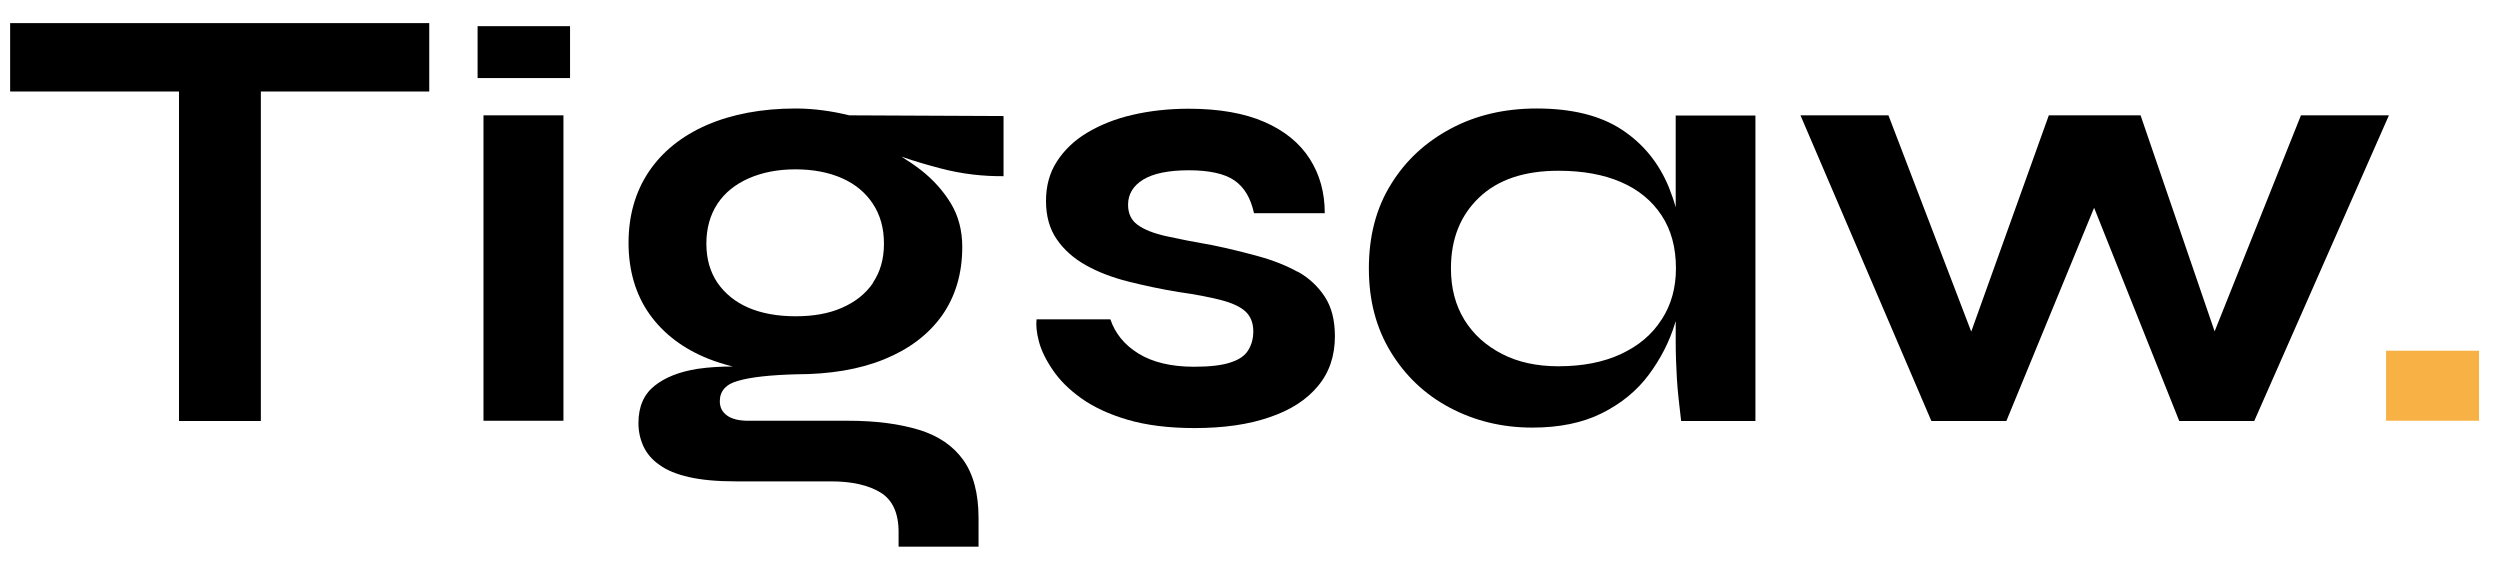 <svg width="106" height="24" viewBox="0 0 106 24" fill="none" xmlns="http://www.w3.org/2000/svg">
<g id="Group">
<path id="Vector" d="M105.11 14.87V17.84H101.17V14.87H105.11Z" fill="#F8B145"/>
<path id="Vector_2" d="M24.17 1.11H20.25V3.31H24.17V1.11Z" fill="black"/>
<path id="Vector_3" d="M23.89 4.89H20.5V17.84H23.89V4.89Z" fill="black"/>
<path id="Vector_4" d="M0.43 3.88H7.59V17.85H11.06V3.88H18.2V0.98H0.43V3.88Z" fill="black"/>
<path id="Vector_5" d="M71.05 4.89V8.79C70.97 8.5 70.87 8.22 70.76 7.94C70.34 6.92 69.68 6.1 68.77 5.5C67.86 4.9 66.65 4.6 65.16 4.6C63.8 4.6 62.59 4.88 61.52 5.45C60.45 6.02 59.6 6.8 58.98 7.81C58.35 8.82 58.04 10.01 58.04 11.38C58.04 12.75 58.35 13.9 58.96 14.91C59.58 15.93 60.41 16.72 61.46 17.28C62.51 17.84 63.68 18.13 64.97 18.13C66.12 18.13 67.1 17.93 67.92 17.52C68.74 17.11 69.4 16.57 69.9 15.9C70.4 15.23 70.78 14.5 71.02 13.71C71.02 13.68 71.04 13.65 71.05 13.62V14.51C71.05 15.01 71.07 15.53 71.1 16.05C71.13 16.57 71.2 17.17 71.28 17.85H74.43V4.9H71.04L71.05 4.89ZM70.45 13.55C70.05 14.18 69.48 14.66 68.73 15.01C67.98 15.36 67.1 15.53 66.07 15.53C65.17 15.53 64.37 15.36 63.69 15.01C63.01 14.66 62.47 14.18 62.09 13.56C61.71 12.94 61.52 12.22 61.52 11.38C61.52 10.13 61.92 9.13 62.72 8.37C63.52 7.61 64.64 7.24 66.08 7.24C67.11 7.24 67.99 7.4 68.73 7.72C69.47 8.04 70.04 8.51 70.45 9.13C70.86 9.75 71.06 10.5 71.06 11.38C71.06 12.2 70.86 12.92 70.46 13.54L70.45 13.55Z" fill="black"/>
<path id="Vector_6" d="M42.55 7.47V4.92L36.01 4.89C35.64 4.8 35.28 4.73 34.9 4.68C34.53 4.63 34.14 4.6 33.74 4.6C32.3 4.6 31.04 4.84 29.97 5.3C28.9 5.77 28.08 6.43 27.51 7.28C26.94 8.13 26.65 9.14 26.65 10.3C26.65 11.46 26.95 12.49 27.54 13.32C28.13 14.15 28.96 14.78 30.03 15.21C30.36 15.34 30.71 15.45 31.07 15.54C30.54 15.54 30.04 15.57 29.57 15.64C28.81 15.76 28.2 16 27.75 16.36C27.3 16.72 27.07 17.24 27.07 17.94C27.07 18.29 27.14 18.61 27.28 18.92C27.42 19.22 27.64 19.49 27.96 19.71C28.27 19.94 28.69 20.11 29.22 20.23C29.75 20.35 30.41 20.41 31.19 20.41H35.23C36.12 20.41 36.82 20.57 37.33 20.88C37.84 21.19 38.1 21.75 38.1 22.55V23.18H41.49V21.96C41.49 20.92 41.27 20.1 40.84 19.5C40.41 18.9 39.78 18.47 38.95 18.22C38.12 17.97 37.13 17.84 35.97 17.84H31.72C31.34 17.84 31.04 17.77 30.83 17.62C30.62 17.47 30.52 17.27 30.52 17.01C30.52 16.58 30.78 16.28 31.32 16.14C31.85 15.99 32.66 15.9 33.76 15.87C35.2 15.87 36.45 15.66 37.5 15.23C38.55 14.8 39.36 14.19 39.94 13.38C40.51 12.57 40.8 11.6 40.8 10.47C40.8 9.78 40.64 9.16 40.32 8.63C40 8.1 39.58 7.63 39.06 7.22C38.79 7.01 38.51 6.82 38.22 6.64C38.73 6.82 39.27 6.98 39.88 7.14C40.79 7.38 41.69 7.48 42.58 7.47H42.55ZM37.02 11.99C36.71 12.45 36.27 12.8 35.7 13.05C35.13 13.3 34.48 13.41 33.73 13.41C32.98 13.41 32.3 13.29 31.74 13.05C31.18 12.81 30.74 12.45 30.42 11.99C30.11 11.53 29.95 10.98 29.95 10.33C29.95 9.68 30.11 9.11 30.42 8.64C30.73 8.17 31.18 7.81 31.75 7.56C32.32 7.31 32.98 7.18 33.73 7.18C34.48 7.18 35.15 7.31 35.71 7.56C36.27 7.81 36.7 8.17 37.01 8.64C37.32 9.11 37.48 9.67 37.48 10.33C37.48 10.99 37.32 11.53 37.01 11.99H37.02Z" fill="black"/>
<path id="Vector_7" d="M97.56 4.89L93.9 14.05L90.76 4.89H86.87L83.58 14.06L80.07 4.89H76.34L81.89 17.85H85.07L88.79 8.81L92.4 17.85H95.58L101.29 4.89H97.56Z" fill="black"/>
<path id="Vector_8" d="M55.03 11.53C54.54 11.26 53.99 11.04 53.37 10.87C52.75 10.7 52.11 10.54 51.43 10.4C50.63 10.26 49.97 10.13 49.43 10.01C48.9 9.89 48.5 9.73 48.23 9.53C47.96 9.33 47.83 9.05 47.83 8.68C47.83 8.23 48.05 7.87 48.48 7.61C48.91 7.35 49.56 7.22 50.41 7.22C51.26 7.22 51.92 7.36 52.34 7.65C52.76 7.94 53.03 8.4 53.17 9.04H56.17C56.17 8.17 55.96 7.4 55.53 6.73C55.1 6.06 54.46 5.54 53.61 5.17C52.76 4.8 51.69 4.61 50.4 4.61C49.55 4.61 48.75 4.7 48.02 4.87C47.28 5.04 46.64 5.3 46.09 5.63C45.54 5.96 45.12 6.37 44.81 6.85C44.5 7.33 44.35 7.89 44.35 8.52C44.35 9.15 44.5 9.71 44.81 10.15C45.11 10.59 45.53 10.96 46.05 11.25C46.57 11.54 47.17 11.77 47.85 11.94C48.53 12.11 49.23 12.26 49.96 12.38C50.69 12.48 51.29 12.6 51.76 12.72C52.23 12.84 52.58 13 52.8 13.2C53.02 13.4 53.14 13.68 53.14 14.05C53.14 14.35 53.07 14.61 52.93 14.84C52.79 15.08 52.54 15.25 52.17 15.37C51.81 15.49 51.29 15.55 50.63 15.55C49.66 15.55 48.87 15.36 48.27 14.99C47.67 14.62 47.28 14.13 47.08 13.54H43.95C43.92 13.78 43.95 14.1 44.05 14.48C44.15 14.86 44.35 15.27 44.64 15.69C44.93 16.12 45.33 16.52 45.85 16.89C46.37 17.26 47.03 17.57 47.82 17.8C48.61 18.03 49.55 18.15 50.65 18.15C51.88 18.15 52.94 18 53.83 17.69C54.72 17.39 55.4 16.95 55.88 16.37C56.36 15.8 56.6 15.09 56.6 14.26C56.6 13.58 56.46 13.02 56.17 12.58C55.88 12.14 55.5 11.78 55.01 11.51L55.03 11.53Z" fill="black"/>
</g>
</svg>
